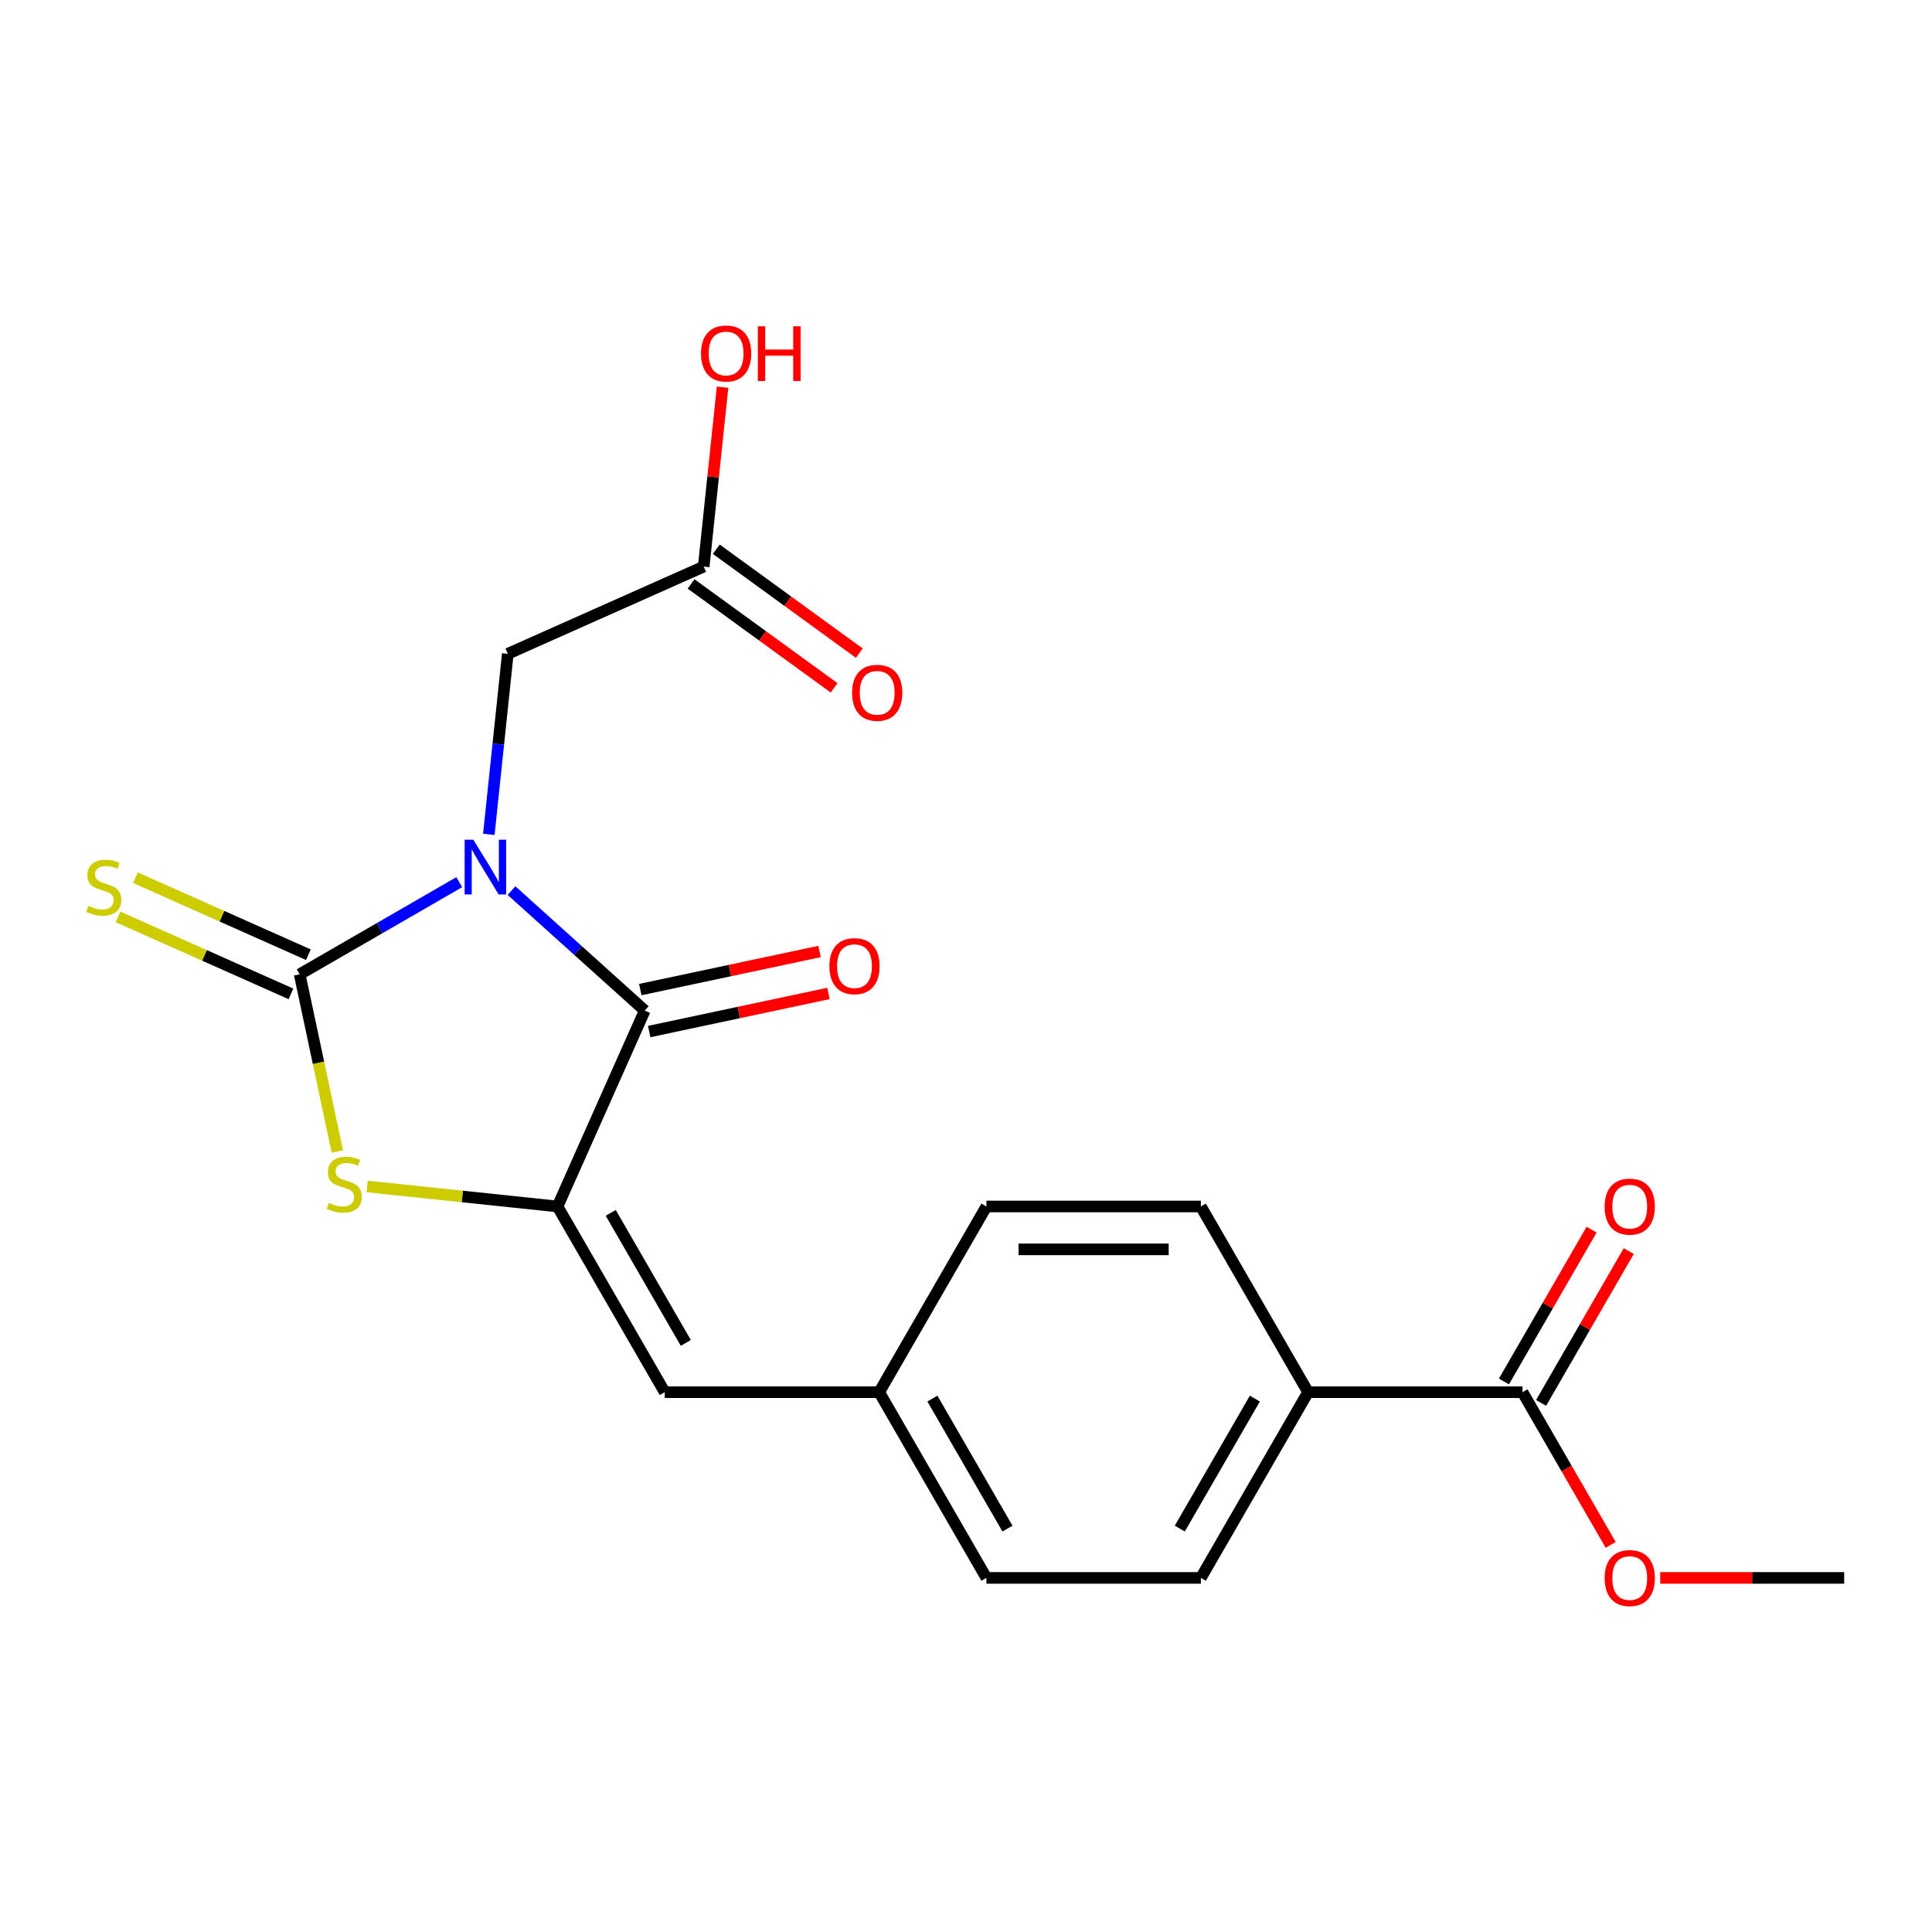 <?xml version='1.0' encoding='iso-8859-1'?>
<svg version='1.1' baseProfile='full'
              xmlns='http://www.w3.org/2000/svg'
                      xmlns:rdkit='http://www.rdkit.org/xml'
                      xmlns:xlink='http://www.w3.org/1999/xlink'
                  xml:space='preserve'
width='1000px' height='1000px' viewBox='0 0 1000 1000'>
<!-- END OF HEADER -->
<rect style='opacity:1.0;fill:#FFFFFF;stroke:none' width='1000' height='1000' x='0' y='0'> </rect>
<path class='bond-0' d='M 237.718,456.603 L 196.413,480.451' style='fill:none;fill-rule:evenodd;stroke:#0000FF;stroke-width:6px;stroke-linecap:butt;stroke-linejoin:miter;stroke-opacity:1' />
<path class='bond-0' d='M 196.413,480.451 L 155.108,504.298' style='fill:none;fill-rule:evenodd;stroke:#000000;stroke-width:6px;stroke-linecap:butt;stroke-linejoin:miter;stroke-opacity:1' />
<path class='bond-1' d='M 264.748,460.969 L 299.233,492.02' style='fill:none;fill-rule:evenodd;stroke:#0000FF;stroke-width:6px;stroke-linecap:butt;stroke-linejoin:miter;stroke-opacity:1' />
<path class='bond-1' d='M 299.233,492.02 L 333.718,523.071' style='fill:none;fill-rule:evenodd;stroke:#000000;stroke-width:6px;stroke-linecap:butt;stroke-linejoin:miter;stroke-opacity:1' />
<path class='bond-5' d='M 253.013,431.866 L 257.924,385.139' style='fill:none;fill-rule:evenodd;stroke:#0000FF;stroke-width:6px;stroke-linecap:butt;stroke-linejoin:miter;stroke-opacity:1' />
<path class='bond-5' d='M 257.924,385.139 L 262.835,338.413' style='fill:none;fill-rule:evenodd;stroke:#000000;stroke-width:6px;stroke-linecap:butt;stroke-linejoin:miter;stroke-opacity:1' />
<path class='bond-3' d='M 155.108,504.298 L 164.851,550.136' style='fill:none;fill-rule:evenodd;stroke:#000000;stroke-width:6px;stroke-linecap:butt;stroke-linejoin:miter;stroke-opacity:1' />
<path class='bond-3' d='M 164.851,550.136 L 174.594,595.973' style='fill:none;fill-rule:evenodd;stroke:#CCCC00;stroke-width:6px;stroke-linecap:butt;stroke-linejoin:miter;stroke-opacity:1' />
<path class='bond-7' d='M 159.622,494.158 L 114.85,474.224' style='fill:none;fill-rule:evenodd;stroke:#000000;stroke-width:6px;stroke-linecap:butt;stroke-linejoin:miter;stroke-opacity:1' />
<path class='bond-7' d='M 114.85,474.224 L 70.078,454.291' style='fill:none;fill-rule:evenodd;stroke:#CCCC00;stroke-width:6px;stroke-linecap:butt;stroke-linejoin:miter;stroke-opacity:1' />
<path class='bond-7' d='M 150.593,514.438 L 105.821,494.504' style='fill:none;fill-rule:evenodd;stroke:#000000;stroke-width:6px;stroke-linecap:butt;stroke-linejoin:miter;stroke-opacity:1' />
<path class='bond-7' d='M 105.821,494.504 L 61.049,474.57' style='fill:none;fill-rule:evenodd;stroke:#CCCC00;stroke-width:6px;stroke-linecap:butt;stroke-linejoin:miter;stroke-opacity:1' />
<path class='bond-2' d='M 333.718,523.071 L 288.573,624.47' style='fill:none;fill-rule:evenodd;stroke:#000000;stroke-width:6px;stroke-linecap:butt;stroke-linejoin:miter;stroke-opacity:1' />
<path class='bond-9' d='M 336.026,533.928 L 382.424,524.066' style='fill:none;fill-rule:evenodd;stroke:#000000;stroke-width:6px;stroke-linecap:butt;stroke-linejoin:miter;stroke-opacity:1' />
<path class='bond-9' d='M 382.424,524.066 L 428.821,514.204' style='fill:none;fill-rule:evenodd;stroke:#FF0000;stroke-width:6px;stroke-linecap:butt;stroke-linejoin:miter;stroke-opacity:1' />
<path class='bond-9' d='M 331.411,512.214 L 377.808,502.352' style='fill:none;fill-rule:evenodd;stroke:#000000;stroke-width:6px;stroke-linecap:butt;stroke-linejoin:miter;stroke-opacity:1' />
<path class='bond-9' d='M 377.808,502.352 L 424.206,492.49' style='fill:none;fill-rule:evenodd;stroke:#FF0000;stroke-width:6px;stroke-linecap:butt;stroke-linejoin:miter;stroke-opacity:1' />
<path class='bond-4' d='M 288.573,624.47 L 344.07,720.595' style='fill:none;fill-rule:evenodd;stroke:#000000;stroke-width:6px;stroke-linecap:butt;stroke-linejoin:miter;stroke-opacity:1' />
<path class='bond-4' d='M 316.122,627.79 L 354.971,695.077' style='fill:none;fill-rule:evenodd;stroke:#000000;stroke-width:6px;stroke-linecap:butt;stroke-linejoin:miter;stroke-opacity:1' />
<path class='bond-21' d='M 288.573,624.47 L 239.306,619.292' style='fill:none;fill-rule:evenodd;stroke:#000000;stroke-width:6px;stroke-linecap:butt;stroke-linejoin:miter;stroke-opacity:1' />
<path class='bond-21' d='M 239.306,619.292 L 190.04,614.114' style='fill:none;fill-rule:evenodd;stroke:#CCCC00;stroke-width:6px;stroke-linecap:butt;stroke-linejoin:miter;stroke-opacity:1' />
<path class='bond-13' d='M 344.07,720.595 L 455.066,720.595' style='fill:none;fill-rule:evenodd;stroke:#000000;stroke-width:6px;stroke-linecap:butt;stroke-linejoin:miter;stroke-opacity:1' />
<path class='bond-8' d='M 262.835,338.413 L 364.234,293.267' style='fill:none;fill-rule:evenodd;stroke:#000000;stroke-width:6px;stroke-linecap:butt;stroke-linejoin:miter;stroke-opacity:1' />
<path class='bond-6' d='M 788.052,720.595 L 677.057,720.595' style='fill:none;fill-rule:evenodd;stroke:#000000;stroke-width:6px;stroke-linecap:butt;stroke-linejoin:miter;stroke-opacity:1' />
<path class='bond-11' d='M 797.665,726.145 L 820.352,686.85' style='fill:none;fill-rule:evenodd;stroke:#000000;stroke-width:6px;stroke-linecap:butt;stroke-linejoin:miter;stroke-opacity:1' />
<path class='bond-11' d='M 820.352,686.85 L 843.039,647.555' style='fill:none;fill-rule:evenodd;stroke:#FF0000;stroke-width:6px;stroke-linecap:butt;stroke-linejoin:miter;stroke-opacity:1' />
<path class='bond-11' d='M 778.44,715.046 L 801.127,675.751' style='fill:none;fill-rule:evenodd;stroke:#000000;stroke-width:6px;stroke-linecap:butt;stroke-linejoin:miter;stroke-opacity:1' />
<path class='bond-11' d='M 801.127,675.751 L 823.814,636.456' style='fill:none;fill-rule:evenodd;stroke:#FF0000;stroke-width:6px;stroke-linecap:butt;stroke-linejoin:miter;stroke-opacity:1' />
<path class='bond-16' d='M 788.052,720.595 L 810.866,760.11' style='fill:none;fill-rule:evenodd;stroke:#000000;stroke-width:6px;stroke-linecap:butt;stroke-linejoin:miter;stroke-opacity:1' />
<path class='bond-16' d='M 810.866,760.11 L 833.68,799.625' style='fill:none;fill-rule:evenodd;stroke:#FF0000;stroke-width:6px;stroke-linecap:butt;stroke-linejoin:miter;stroke-opacity:1' />
<path class='bond-12' d='M 357.71,302.247 L 394.721,329.137' style='fill:none;fill-rule:evenodd;stroke:#000000;stroke-width:6px;stroke-linecap:butt;stroke-linejoin:miter;stroke-opacity:1' />
<path class='bond-12' d='M 394.721,329.137 L 431.733,356.027' style='fill:none;fill-rule:evenodd;stroke:#FF0000;stroke-width:6px;stroke-linecap:butt;stroke-linejoin:miter;stroke-opacity:1' />
<path class='bond-12' d='M 370.759,284.287 L 407.77,311.178' style='fill:none;fill-rule:evenodd;stroke:#000000;stroke-width:6px;stroke-linecap:butt;stroke-linejoin:miter;stroke-opacity:1' />
<path class='bond-12' d='M 407.77,311.178 L 444.781,338.068' style='fill:none;fill-rule:evenodd;stroke:#FF0000;stroke-width:6px;stroke-linecap:butt;stroke-linejoin:miter;stroke-opacity:1' />
<path class='bond-17' d='M 364.234,293.267 L 369.114,246.841' style='fill:none;fill-rule:evenodd;stroke:#000000;stroke-width:6px;stroke-linecap:butt;stroke-linejoin:miter;stroke-opacity:1' />
<path class='bond-17' d='M 369.114,246.841 L 373.994,200.415' style='fill:none;fill-rule:evenodd;stroke:#FF0000;stroke-width:6px;stroke-linecap:butt;stroke-linejoin:miter;stroke-opacity:1' />
<path class='bond-10' d='M 677.057,720.595 L 621.559,816.72' style='fill:none;fill-rule:evenodd;stroke:#000000;stroke-width:6px;stroke-linecap:butt;stroke-linejoin:miter;stroke-opacity:1' />
<path class='bond-10' d='M 649.507,723.915 L 610.659,791.202' style='fill:none;fill-rule:evenodd;stroke:#000000;stroke-width:6px;stroke-linecap:butt;stroke-linejoin:miter;stroke-opacity:1' />
<path class='bond-22' d='M 677.057,720.595 L 621.559,624.47' style='fill:none;fill-rule:evenodd;stroke:#000000;stroke-width:6px;stroke-linecap:butt;stroke-linejoin:miter;stroke-opacity:1' />
<path class='bond-18' d='M 455.066,720.595 L 510.564,624.47' style='fill:none;fill-rule:evenodd;stroke:#000000;stroke-width:6px;stroke-linecap:butt;stroke-linejoin:miter;stroke-opacity:1' />
<path class='bond-19' d='M 455.066,720.595 L 510.564,816.72' style='fill:none;fill-rule:evenodd;stroke:#000000;stroke-width:6px;stroke-linecap:butt;stroke-linejoin:miter;stroke-opacity:1' />
<path class='bond-19' d='M 482.615,723.915 L 521.464,791.202' style='fill:none;fill-rule:evenodd;stroke:#000000;stroke-width:6px;stroke-linecap:butt;stroke-linejoin:miter;stroke-opacity:1' />
<path class='bond-14' d='M 621.559,816.72 L 510.564,816.72' style='fill:none;fill-rule:evenodd;stroke:#000000;stroke-width:6px;stroke-linecap:butt;stroke-linejoin:miter;stroke-opacity:1' />
<path class='bond-15' d='M 621.559,624.47 L 510.564,624.47' style='fill:none;fill-rule:evenodd;stroke:#000000;stroke-width:6px;stroke-linecap:butt;stroke-linejoin:miter;stroke-opacity:1' />
<path class='bond-15' d='M 604.91,646.67 L 527.213,646.67' style='fill:none;fill-rule:evenodd;stroke:#000000;stroke-width:6px;stroke-linecap:butt;stroke-linejoin:miter;stroke-opacity:1' />
<path class='bond-20' d='M 859.325,816.72 L 906.935,816.72' style='fill:none;fill-rule:evenodd;stroke:#FF0000;stroke-width:6px;stroke-linecap:butt;stroke-linejoin:miter;stroke-opacity:1' />
<path class='bond-20' d='M 906.935,816.72 L 954.545,816.72' style='fill:none;fill-rule:evenodd;stroke:#000000;stroke-width:6px;stroke-linecap:butt;stroke-linejoin:miter;stroke-opacity:1' />
<path  class='atom-0' d='M 244.973 434.641
L 254.253 449.641
Q 255.173 451.121, 256.653 453.801
Q 258.133 456.481, 258.213 456.641
L 258.213 434.641
L 261.973 434.641
L 261.973 462.961
L 258.093 462.961
L 248.133 446.561
Q 246.973 444.641, 245.733 442.441
Q 244.533 440.241, 244.173 439.561
L 244.173 462.961
L 240.493 462.961
L 240.493 434.641
L 244.973 434.641
' fill='#0000FF'/>
<path  class='atom-4' d='M 170.185 622.588
Q 170.505 622.708, 171.825 623.268
Q 173.145 623.828, 174.585 624.188
Q 176.065 624.508, 177.505 624.508
Q 180.185 624.508, 181.745 623.228
Q 183.305 621.908, 183.305 619.628
Q 183.305 618.068, 182.505 617.108
Q 181.745 616.148, 180.545 615.628
Q 179.345 615.108, 177.345 614.508
Q 174.825 613.748, 173.305 613.028
Q 171.825 612.308, 170.745 610.788
Q 169.705 609.268, 169.705 606.708
Q 169.705 603.148, 172.105 600.948
Q 174.545 598.748, 179.345 598.748
Q 182.625 598.748, 186.345 600.308
L 185.425 603.388
Q 182.025 601.988, 179.465 601.988
Q 176.705 601.988, 175.185 603.148
Q 173.665 604.268, 173.705 606.228
Q 173.705 607.748, 174.465 608.668
Q 175.265 609.588, 176.385 610.108
Q 177.545 610.628, 179.465 611.228
Q 182.025 612.028, 183.545 612.828
Q 185.065 613.628, 186.145 615.268
Q 187.265 616.868, 187.265 619.628
Q 187.265 623.548, 184.625 625.668
Q 182.025 627.748, 177.665 627.748
Q 175.145 627.748, 173.225 627.188
Q 171.345 626.668, 169.105 625.748
L 170.185 622.588
' fill='#CCCC00'/>
<path  class='atom-8' d='M 45.708 468.872
Q 46.028 468.992, 47.348 469.552
Q 48.668 470.112, 50.108 470.472
Q 51.588 470.792, 53.028 470.792
Q 55.708 470.792, 57.268 469.512
Q 58.828 468.192, 58.828 465.912
Q 58.828 464.352, 58.028 463.392
Q 57.268 462.432, 56.068 461.912
Q 54.868 461.392, 52.868 460.792
Q 50.348 460.032, 48.828 459.312
Q 47.348 458.592, 46.268 457.072
Q 45.228 455.552, 45.228 452.992
Q 45.228 449.432, 47.628 447.232
Q 50.068 445.032, 54.868 445.032
Q 58.148 445.032, 61.868 446.592
L 60.948 449.672
Q 57.548 448.272, 54.988 448.272
Q 52.228 448.272, 50.708 449.432
Q 49.188 450.552, 49.228 452.512
Q 49.228 454.032, 49.988 454.952
Q 50.788 455.872, 51.908 456.392
Q 53.068 456.912, 54.988 457.512
Q 57.548 458.312, 59.068 459.112
Q 60.588 459.912, 61.668 461.552
Q 62.788 463.152, 62.788 465.912
Q 62.788 469.832, 60.148 471.952
Q 57.548 474.032, 53.188 474.032
Q 50.668 474.032, 48.748 473.472
Q 46.868 472.952, 44.628 472.032
L 45.708 468.872
' fill='#CCCC00'/>
<path  class='atom-10' d='M 429.288 500.074
Q 429.288 493.274, 432.648 489.474
Q 436.008 485.674, 442.288 485.674
Q 448.568 485.674, 451.928 489.474
Q 455.288 493.274, 455.288 500.074
Q 455.288 506.954, 451.888 510.874
Q 448.488 514.754, 442.288 514.754
Q 436.048 514.754, 432.648 510.874
Q 429.288 506.994, 429.288 500.074
M 442.288 511.554
Q 446.608 511.554, 448.928 508.674
Q 451.288 505.754, 451.288 500.074
Q 451.288 494.514, 448.928 491.714
Q 446.608 488.874, 442.288 488.874
Q 437.968 488.874, 435.608 491.674
Q 433.288 494.474, 433.288 500.074
Q 433.288 505.794, 435.608 508.674
Q 437.968 511.554, 442.288 511.554
' fill='#FF0000'/>
<path  class='atom-12' d='M 830.55 624.55
Q 830.55 617.75, 833.91 613.95
Q 837.27 610.15, 843.55 610.15
Q 849.83 610.15, 853.19 613.95
Q 856.55 617.75, 856.55 624.55
Q 856.55 631.43, 853.15 635.35
Q 849.75 639.23, 843.55 639.23
Q 837.31 639.23, 833.91 635.35
Q 830.55 631.47, 830.55 624.55
M 843.55 636.03
Q 847.87 636.03, 850.19 633.15
Q 852.55 630.23, 852.55 624.55
Q 852.55 618.99, 850.19 616.19
Q 847.87 613.35, 843.55 613.35
Q 839.23 613.35, 836.87 616.15
Q 834.55 618.95, 834.55 624.55
Q 834.55 630.27, 836.87 633.15
Q 839.23 636.03, 843.55 636.03
' fill='#FF0000'/>
<path  class='atom-13' d='M 441.032 358.589
Q 441.032 351.789, 444.392 347.989
Q 447.752 344.189, 454.032 344.189
Q 460.312 344.189, 463.672 347.989
Q 467.032 351.789, 467.032 358.589
Q 467.032 365.469, 463.632 369.389
Q 460.232 373.269, 454.032 373.269
Q 447.792 373.269, 444.392 369.389
Q 441.032 365.509, 441.032 358.589
M 454.032 370.069
Q 458.352 370.069, 460.672 367.189
Q 463.032 364.269, 463.032 358.589
Q 463.032 353.029, 460.672 350.229
Q 458.352 347.389, 454.032 347.389
Q 449.712 347.389, 447.352 350.189
Q 445.032 352.989, 445.032 358.589
Q 445.032 364.309, 447.352 367.189
Q 449.712 370.069, 454.032 370.069
' fill='#FF0000'/>
<path  class='atom-17' d='M 830.55 816.8
Q 830.55 810, 833.91 806.2
Q 837.27 802.4, 843.55 802.4
Q 849.83 802.4, 853.19 806.2
Q 856.55 810, 856.55 816.8
Q 856.55 823.68, 853.15 827.6
Q 849.75 831.48, 843.55 831.48
Q 837.31 831.48, 833.91 827.6
Q 830.55 823.72, 830.55 816.8
M 843.55 828.28
Q 847.87 828.28, 850.19 825.4
Q 852.55 822.48, 852.55 816.8
Q 852.55 811.24, 850.19 808.44
Q 847.87 805.6, 843.55 805.6
Q 839.23 805.6, 836.87 808.4
Q 834.55 811.2, 834.55 816.8
Q 834.55 822.52, 836.87 825.4
Q 839.23 828.28, 843.55 828.28
' fill='#FF0000'/>
<path  class='atom-18' d='M 362.837 182.96
Q 362.837 176.16, 366.197 172.36
Q 369.557 168.56, 375.837 168.56
Q 382.117 168.56, 385.477 172.36
Q 388.837 176.16, 388.837 182.96
Q 388.837 189.84, 385.437 193.76
Q 382.037 197.64, 375.837 197.64
Q 369.597 197.64, 366.197 193.76
Q 362.837 189.88, 362.837 182.96
M 375.837 194.44
Q 380.157 194.44, 382.477 191.56
Q 384.837 188.64, 384.837 182.96
Q 384.837 177.4, 382.477 174.6
Q 380.157 171.76, 375.837 171.76
Q 371.517 171.76, 369.157 174.56
Q 366.837 177.36, 366.837 182.96
Q 366.837 188.68, 369.157 191.56
Q 371.517 194.44, 375.837 194.44
' fill='#FF0000'/>
<path  class='atom-18' d='M 392.237 168.88
L 396.077 168.88
L 396.077 180.92
L 410.557 180.92
L 410.557 168.88
L 414.397 168.88
L 414.397 197.2
L 410.557 197.2
L 410.557 184.12
L 396.077 184.12
L 396.077 197.2
L 392.237 197.2
L 392.237 168.88
' fill='#FF0000'/>
</svg>
